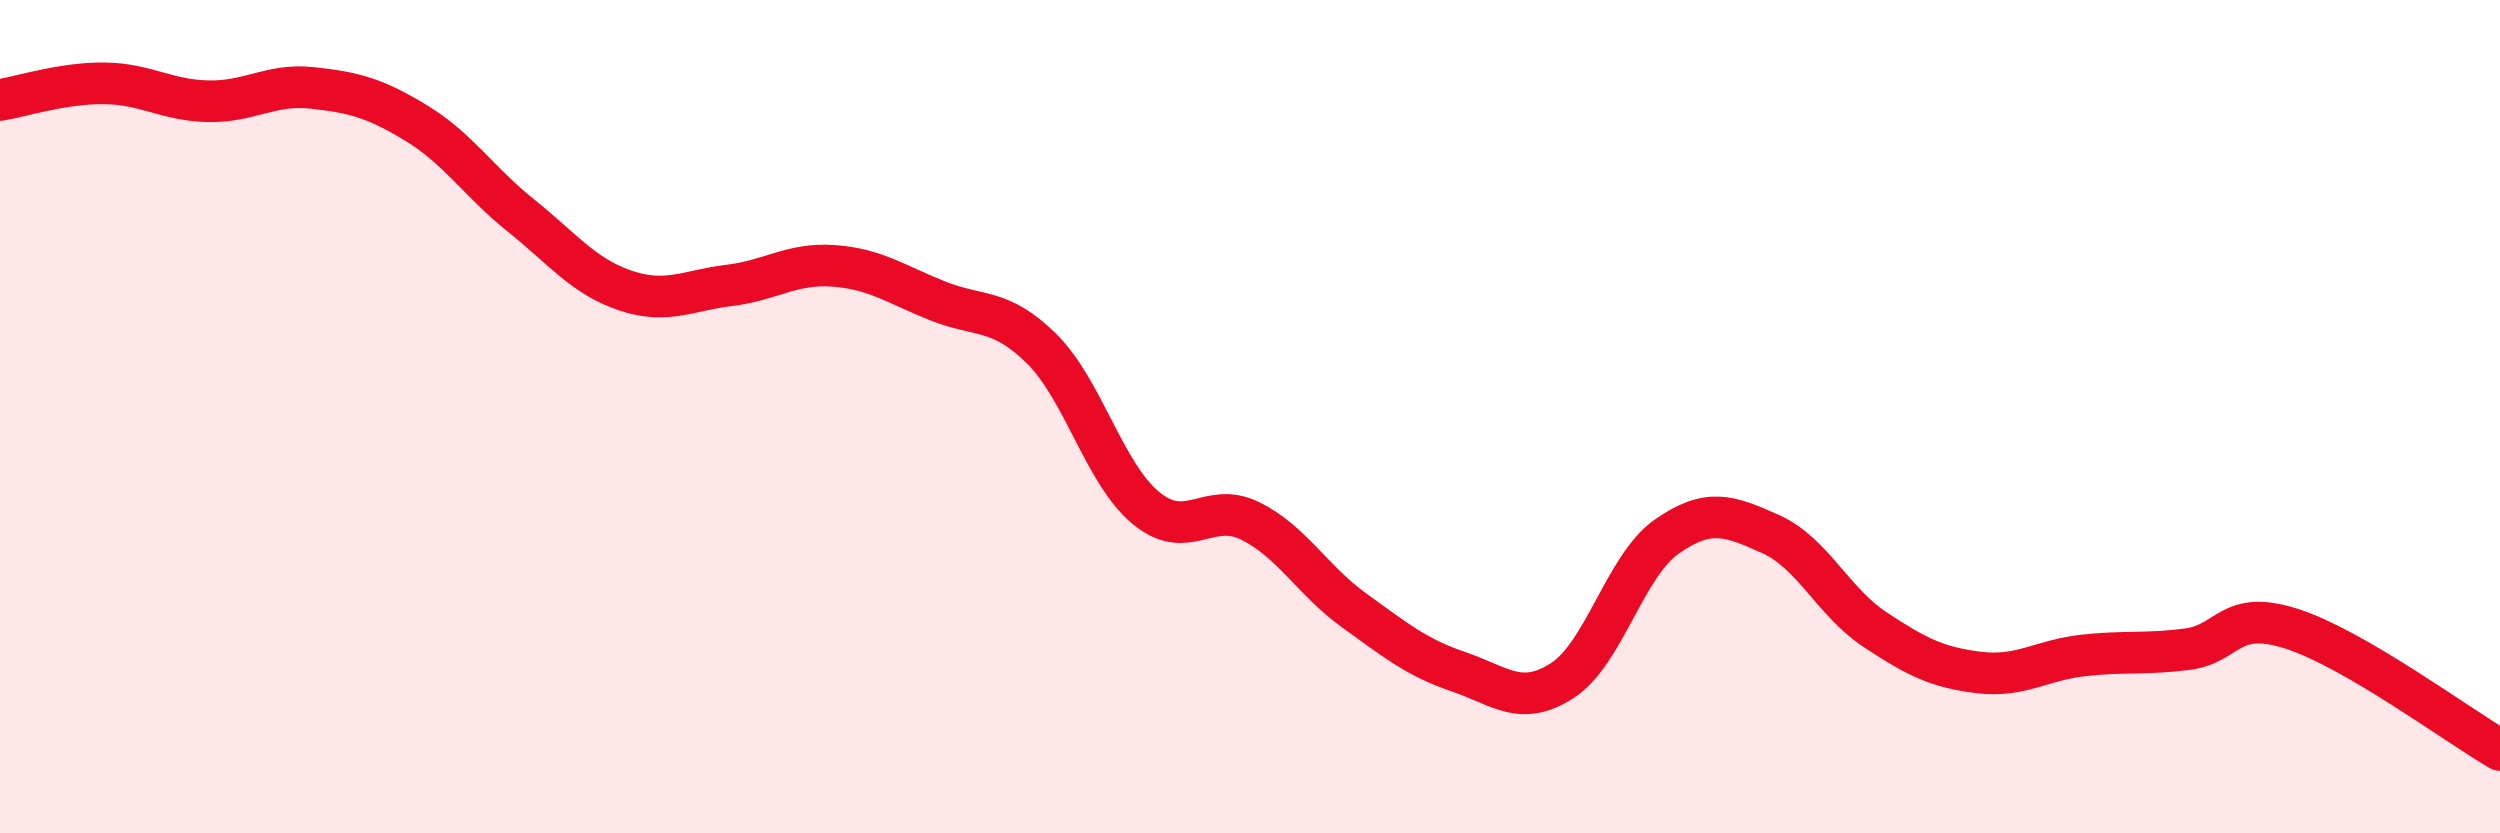 
    <svg width="60" height="20" viewBox="0 0 60 20" xmlns="http://www.w3.org/2000/svg">
      <path
        d="M 0,2.4 C 0.5,2.32 1.5,1.99 2.5,2 C 3.5,2.01 4,2.41 5,2.43 C 6,2.45 6.5,2 7.5,2.11 C 8.5,2.22 9,2.35 10,2.96 C 11,3.57 11.5,4.37 12.5,5.17 C 13.5,5.97 14,6.63 15,6.97 C 16,7.31 16.5,6.97 17.5,6.85 C 18.5,6.73 19,6.31 20,6.38 C 21,6.45 21.5,6.82 22.5,7.22 C 23.5,7.62 24,7.38 25,8.37 C 26,9.36 26.5,11.36 27.5,12.19 C 28.5,13.02 29,12.01 30,12.5 C 31,12.99 31.5,13.93 32.5,14.65 C 33.5,15.37 34,15.78 35,16.12 C 36,16.46 36.5,16.98 37.5,16.33 C 38.5,15.68 39,13.58 40,12.88 C 41,12.18 41.5,12.37 42.5,12.82 C 43.5,13.27 44,14.45 45,15.11 C 46,15.77 46.5,16.02 47.5,16.14 C 48.5,16.26 49,15.84 50,15.73 C 51,15.62 51.5,15.71 52.5,15.58 C 53.5,15.45 53.5,14.61 55,15.09 C 56.5,15.57 59,17.42 60,18L60 20L0 20Z"
        fill="#EB0A25"
        opacity="0.1"
        stroke-linecap="round"
        stroke-linejoin="round"
      />
      <path
        d="M 0,2.4 C 0.5,2.32 1.5,1.99 2.5,2 C 3.5,2.01 4,2.41 5,2.43 C 6,2.45 6.5,2 7.5,2.11 C 8.5,2.22 9,2.35 10,2.96 C 11,3.57 11.5,4.37 12.5,5.17 C 13.5,5.97 14,6.63 15,6.97 C 16,7.31 16.5,6.97 17.5,6.85 C 18.5,6.73 19,6.31 20,6.38 C 21,6.45 21.5,6.82 22.5,7.22 C 23.5,7.62 24,7.38 25,8.37 C 26,9.36 26.5,11.36 27.5,12.19 C 28.5,13.02 29,12.01 30,12.5 C 31,12.99 31.5,13.93 32.5,14.65 C 33.5,15.37 34,15.78 35,16.12 C 36,16.46 36.5,16.98 37.5,16.33 C 38.5,15.68 39,13.58 40,12.88 C 41,12.18 41.5,12.37 42.5,12.82 C 43.5,13.27 44,14.45 45,15.11 C 46,15.77 46.5,16.02 47.5,16.14 C 48.5,16.26 49,15.84 50,15.73 C 51,15.62 51.5,15.71 52.5,15.58 C 53.5,15.45 53.5,14.61 55,15.09 C 56.5,15.57 59,17.42 60,18"
        stroke="#EB0A25"
        stroke-width="1"
        fill="none"
        stroke-linecap="round"
        stroke-linejoin="round"
      />
    </svg>
  